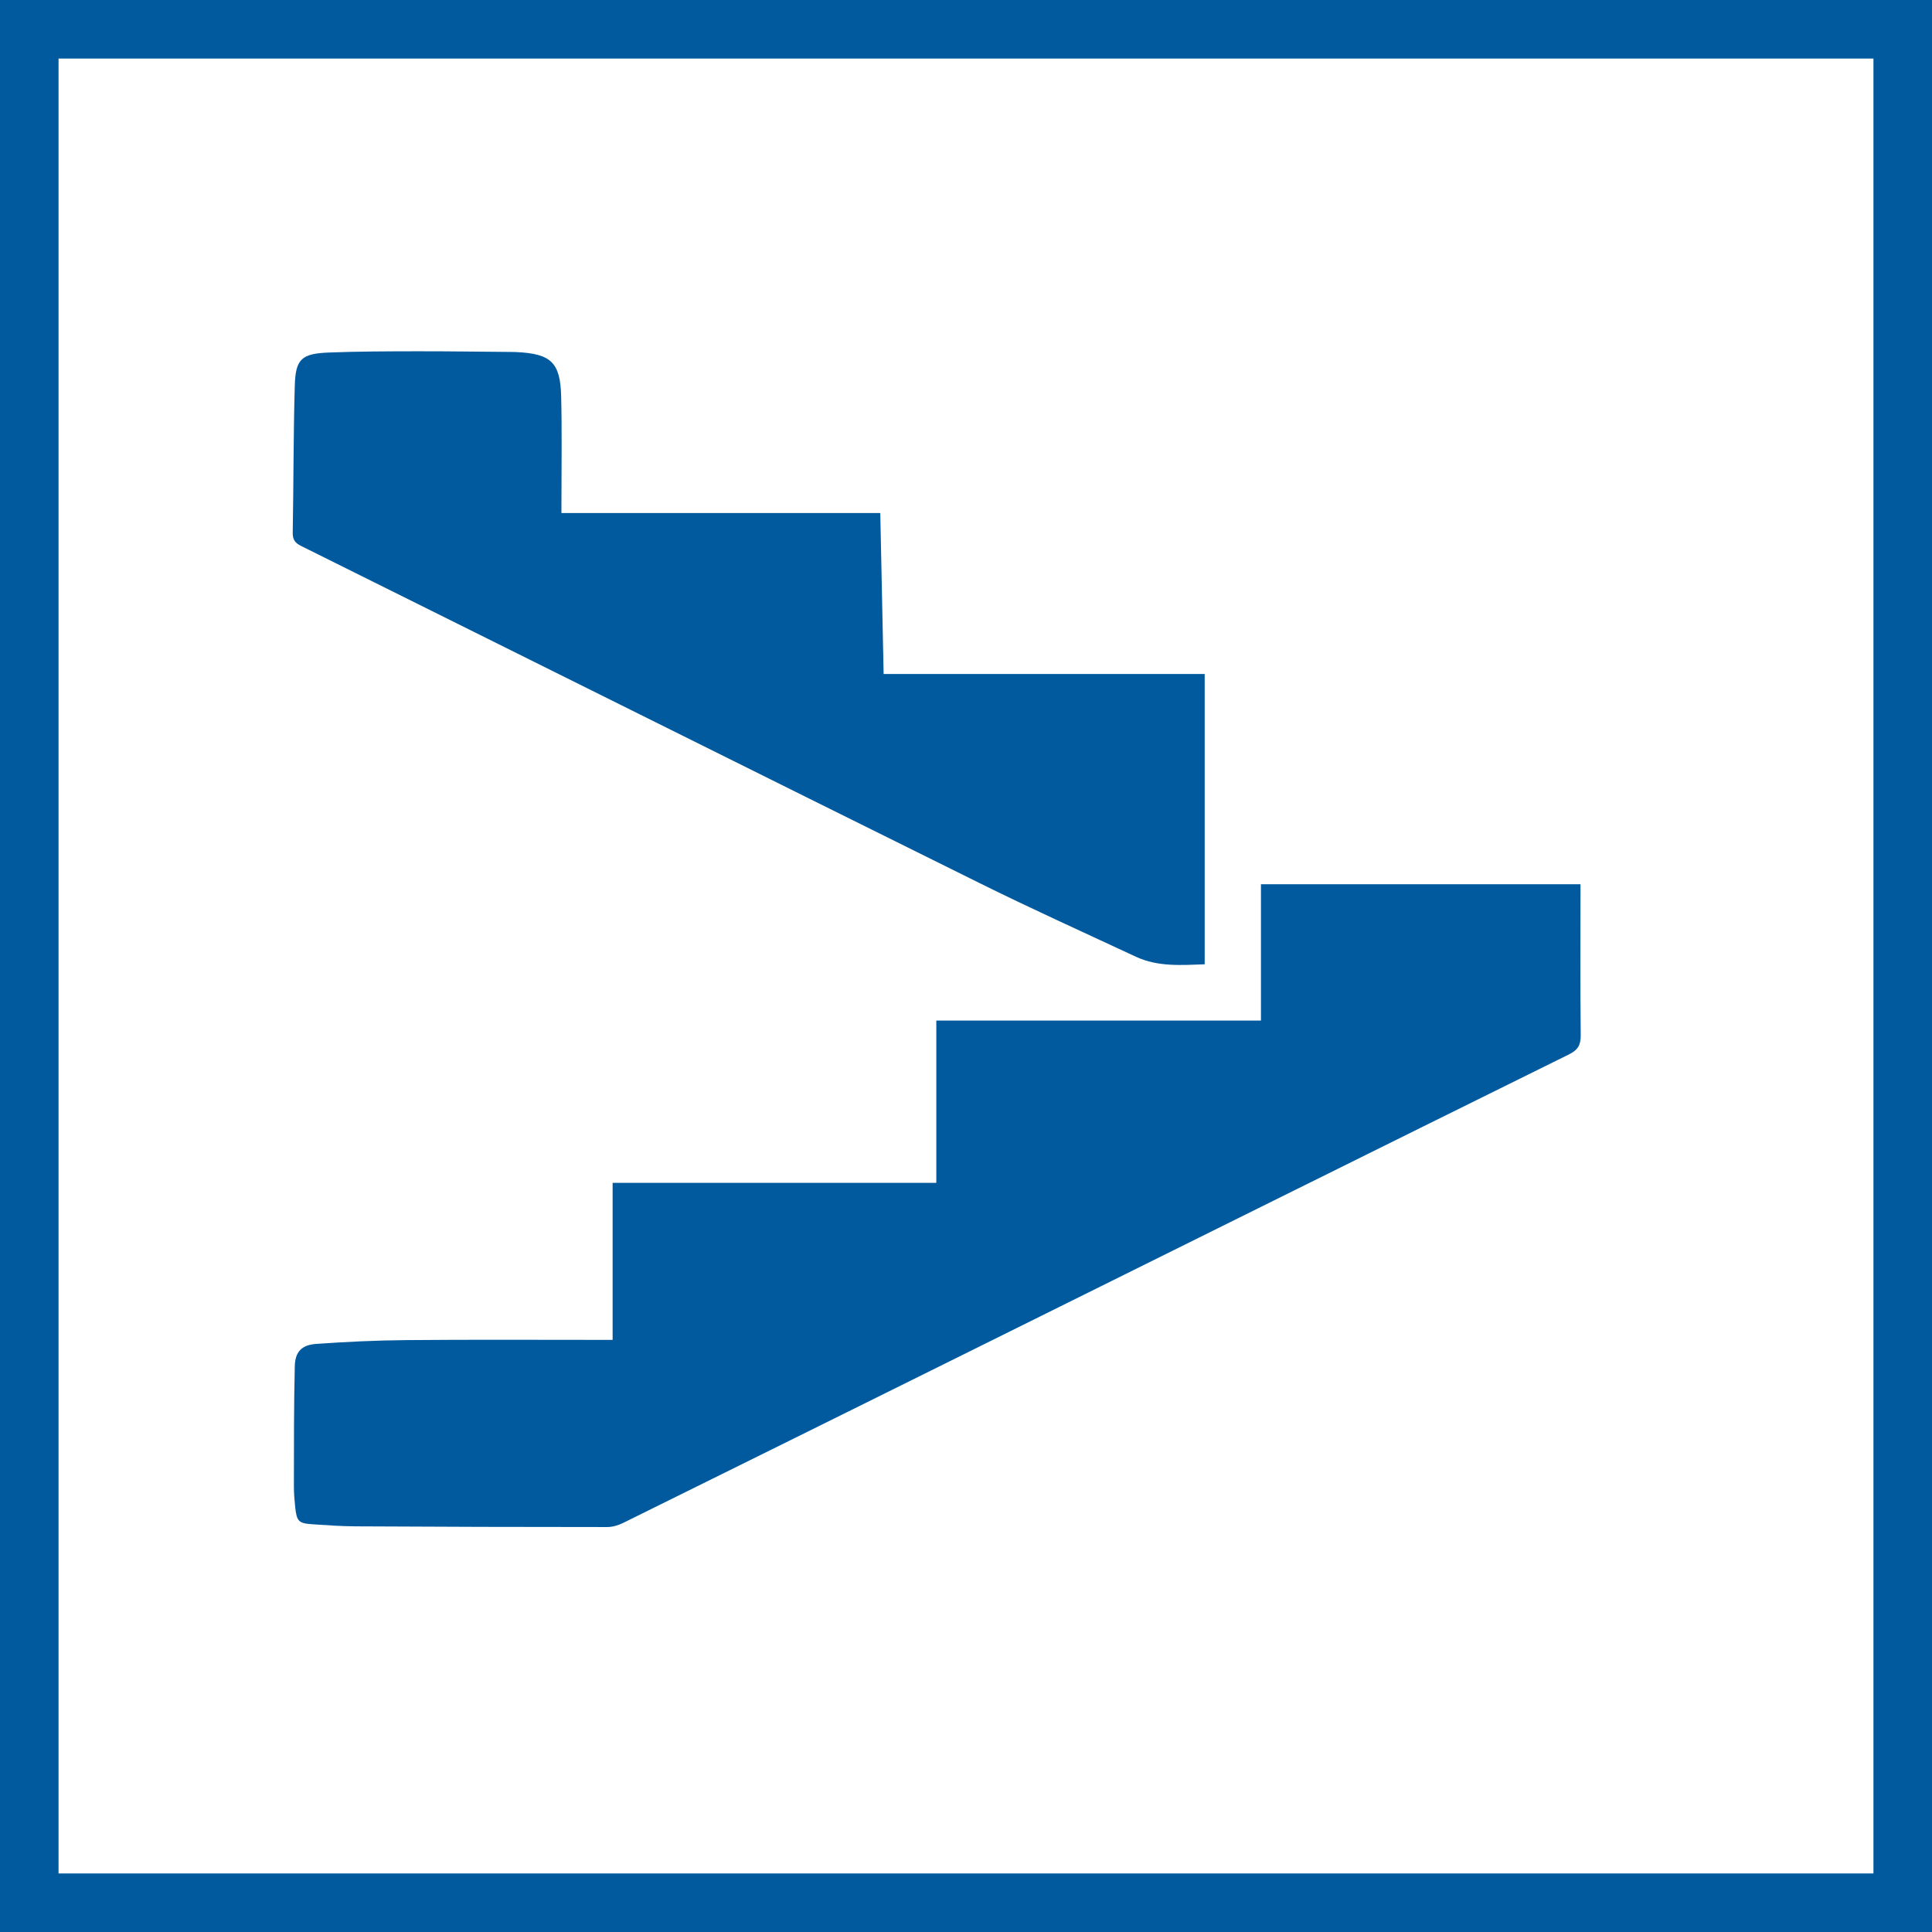 <?xml version="1.0" encoding="UTF-8"?> <svg xmlns="http://www.w3.org/2000/svg" width="33" height="33" viewBox="0 0 33 33" fill="none"> <rect x="0.5" y="0.5" width="32" height="32" stroke="#015A9D"></rect> <path d="M10.464 22.886C10.464 21.978 10.464 21.099 10.464 20.204C12.308 20.204 14.141 20.204 15.993 20.204C15.993 19.277 15.993 18.366 15.993 17.432C17.849 17.432 19.686 17.432 21.538 17.432C21.538 16.646 21.538 15.88 21.538 15.103C23.361 15.103 25.169 15.103 26.996 15.103C26.996 15.168 26.996 15.229 26.996 15.289C26.996 16.085 26.991 16.881 27 17.677C27.002 17.846 26.956 17.932 26.799 18.01C23.473 19.653 20.151 21.303 16.828 22.951C14.767 23.973 12.706 24.995 10.643 26.013C10.561 26.054 10.462 26.083 10.371 26.083C8.937 26.083 7.503 26.079 6.069 26.071C5.826 26.07 5.584 26.052 5.342 26.036C5.1 26.02 5.069 25.988 5.042 25.743C5.03 25.625 5.02 25.506 5.02 25.388C5.021 24.705 5.019 24.023 5.035 23.34C5.04 23.091 5.151 22.973 5.4 22.955C5.912 22.919 6.425 22.894 6.938 22.89C8.044 22.88 9.151 22.886 10.258 22.886C10.319 22.886 10.38 22.886 10.464 22.886Z" fill="#015A9D"></path> <path d="M9.59 8.763C11.41 8.763 13.208 8.763 15.036 8.763C15.055 9.676 15.074 10.576 15.093 11.512C16.924 11.512 18.745 11.512 20.577 11.512C20.577 13.184 20.577 14.818 20.577 16.471C20.182 16.484 19.782 16.518 19.405 16.343C18.507 15.924 17.602 15.516 16.714 15.075C12.854 13.164 9 11.241 5.142 9.325C5.037 9.273 4.998 9.215 5 9.096C5.015 8.261 5.011 7.426 5.035 6.591C5.048 6.129 5.15 6.039 5.626 6.021C6.122 6.002 6.619 6.001 7.116 6C7.669 5.999 8.222 6.008 8.776 6.012C8.793 6.012 8.809 6.013 8.826 6.014C9.411 6.043 9.571 6.19 9.585 6.771C9.6 7.364 9.59 7.956 9.59 8.549C9.59 8.615 9.59 8.682 9.59 8.763Z" fill="#015A9D"></path> </svg> 